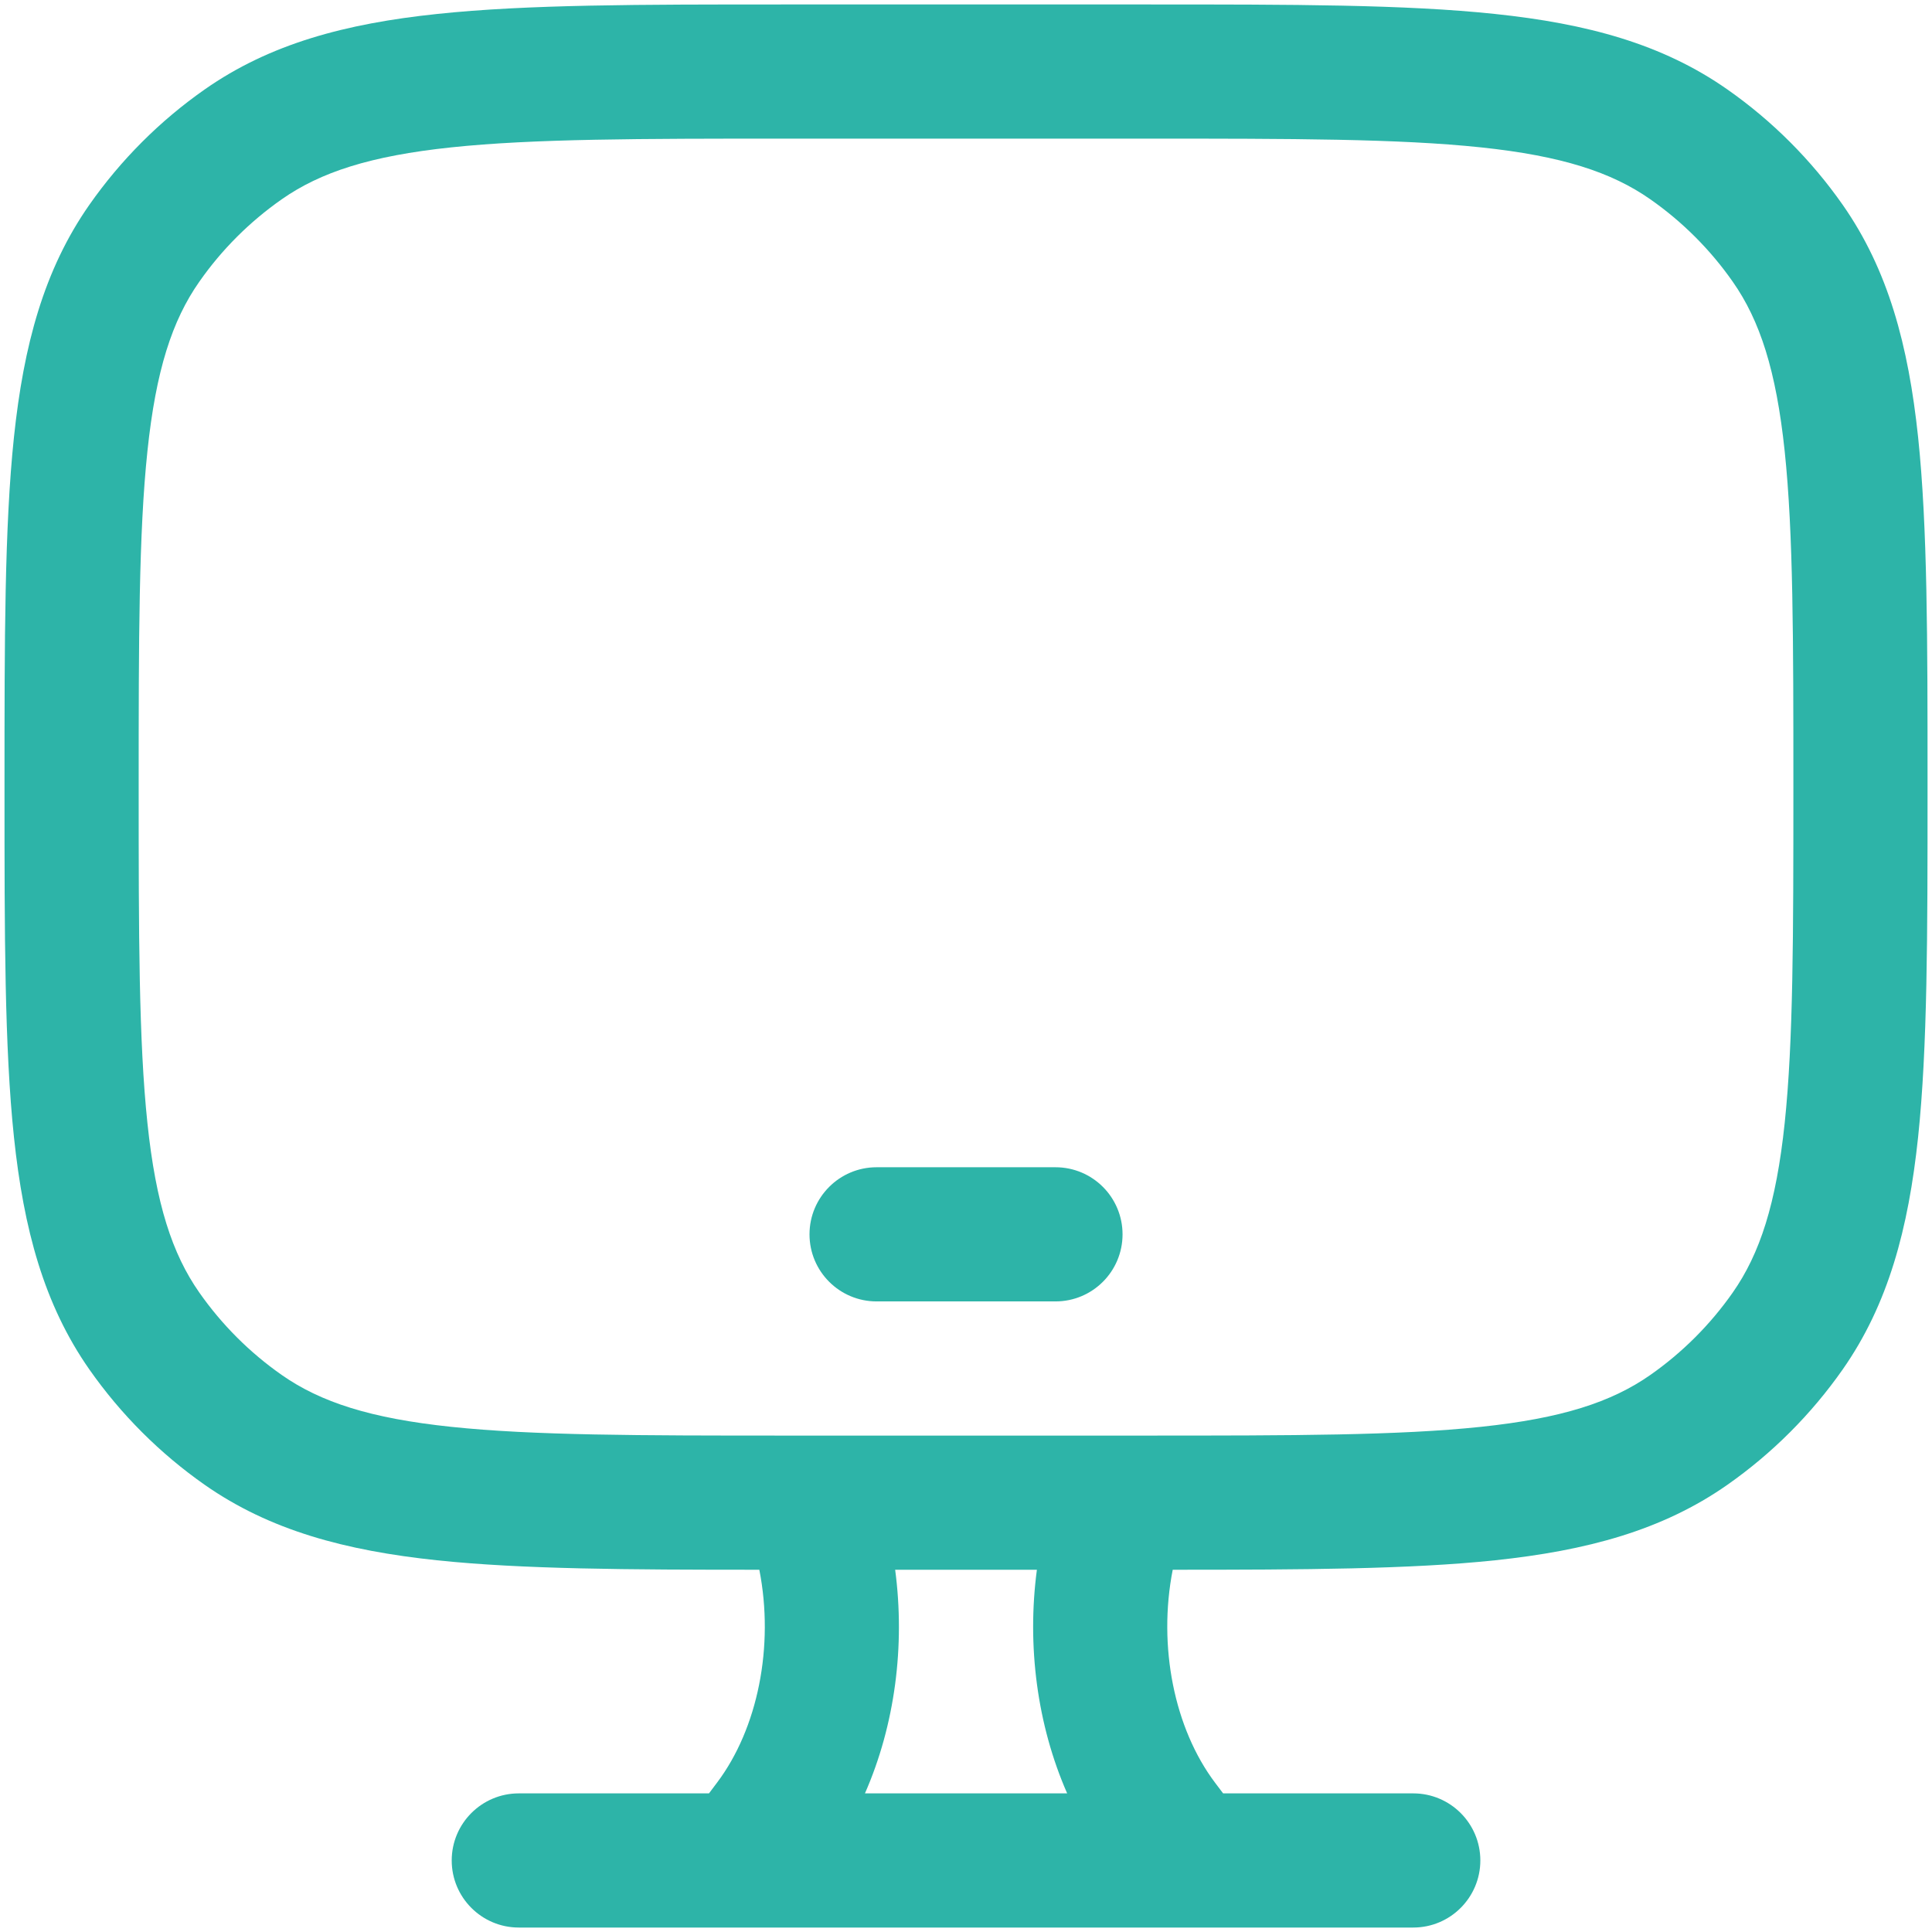 <svg width="36" height="36" viewBox="0 0 36 36" fill="none" xmlns="http://www.w3.org/2000/svg">
<path d="M16.334 21.75C15.644 21.75 15.084 22.31 15.084 23C15.084 23.691 15.644 24.25 16.334 24.25H19.667C20.358 24.25 20.917 23.691 20.917 23C20.917 22.31 20.358 21.75 19.667 21.75H16.334Z" fill="#2DB4A8"/>
<path fill-rule="evenodd" clip-rule="evenodd" d="M21.407 0.083H14.595C11.924 0.083 9.82 0.083 8.146 0.26C6.434 0.44 5.029 0.816 3.815 1.666C2.979 2.251 2.252 2.979 1.666 3.815C0.817 5.028 0.441 6.434 0.26 8.145C0.084 9.819 0.084 11.923 0.084 14.594V14.739C0.084 17.411 0.084 19.515 0.26 21.189C0.441 22.9 0.817 24.306 1.666 25.519C2.252 26.355 2.979 27.082 3.815 27.668C5.029 28.517 6.434 28.893 8.146 29.074C9.725 29.24 11.688 29.25 14.149 29.25C14.43 30.678 14.12 32.21 13.361 33.217L13.211 33.417H9.667C8.977 33.417 8.417 33.977 8.417 34.667C8.417 35.357 8.977 35.917 9.667 35.917H26.334C27.024 35.917 27.584 35.357 27.584 34.667C27.584 33.977 27.024 33.417 26.334 33.417H22.791L22.64 33.217C21.882 32.21 21.572 30.678 21.852 29.25C24.313 29.25 26.276 29.24 27.856 29.074C29.567 28.893 30.973 28.517 32.186 27.668C33.022 27.082 33.749 26.355 34.335 25.519C35.184 24.306 35.56 22.9 35.741 21.189C35.917 19.515 35.917 17.411 35.917 14.74V14.594C35.917 11.923 35.917 9.819 35.741 8.145C35.56 6.434 35.184 5.028 34.335 3.815C33.749 2.979 33.022 2.251 32.186 1.666C30.973 0.816 29.567 0.44 27.856 0.26C26.182 0.083 24.078 0.083 21.407 0.083ZM19.885 33.417C19.325 32.141 19.133 30.667 19.321 29.25H16.68C16.868 30.667 16.677 32.141 16.117 33.417H19.885ZM15.057 26.75C15.079 26.75 15.1 26.75 15.121 26.75H20.88C20.902 26.75 20.923 26.75 20.944 26.75H21.334C24.094 26.75 26.066 26.748 27.594 26.587C29.099 26.429 30.028 26.127 30.752 25.62C31.349 25.202 31.869 24.682 32.287 24.085C32.794 23.361 33.096 22.432 33.255 20.927C33.416 19.399 33.417 17.427 33.417 14.667C33.417 11.907 33.416 9.935 33.255 8.407C33.096 6.902 32.794 5.972 32.287 5.249C31.869 4.651 31.349 4.132 30.752 3.714C30.028 3.207 29.099 2.905 27.594 2.746C26.066 2.585 24.094 2.583 21.334 2.583H14.667C11.908 2.583 9.935 2.585 8.408 2.746C6.902 2.905 5.973 3.207 5.249 3.714C4.652 4.132 4.132 4.651 3.714 5.249C3.207 5.972 2.905 6.902 2.747 8.407C2.586 9.935 2.584 11.907 2.584 14.667C2.584 17.427 2.586 19.399 2.747 20.927C2.905 22.432 3.207 23.361 3.714 24.085C4.132 24.682 4.652 25.202 5.249 25.62C5.973 26.127 6.902 26.429 8.408 26.587C9.935 26.748 11.908 26.75 14.667 26.75H15.057Z" fill="#2DB4A8"/>
</svg>
